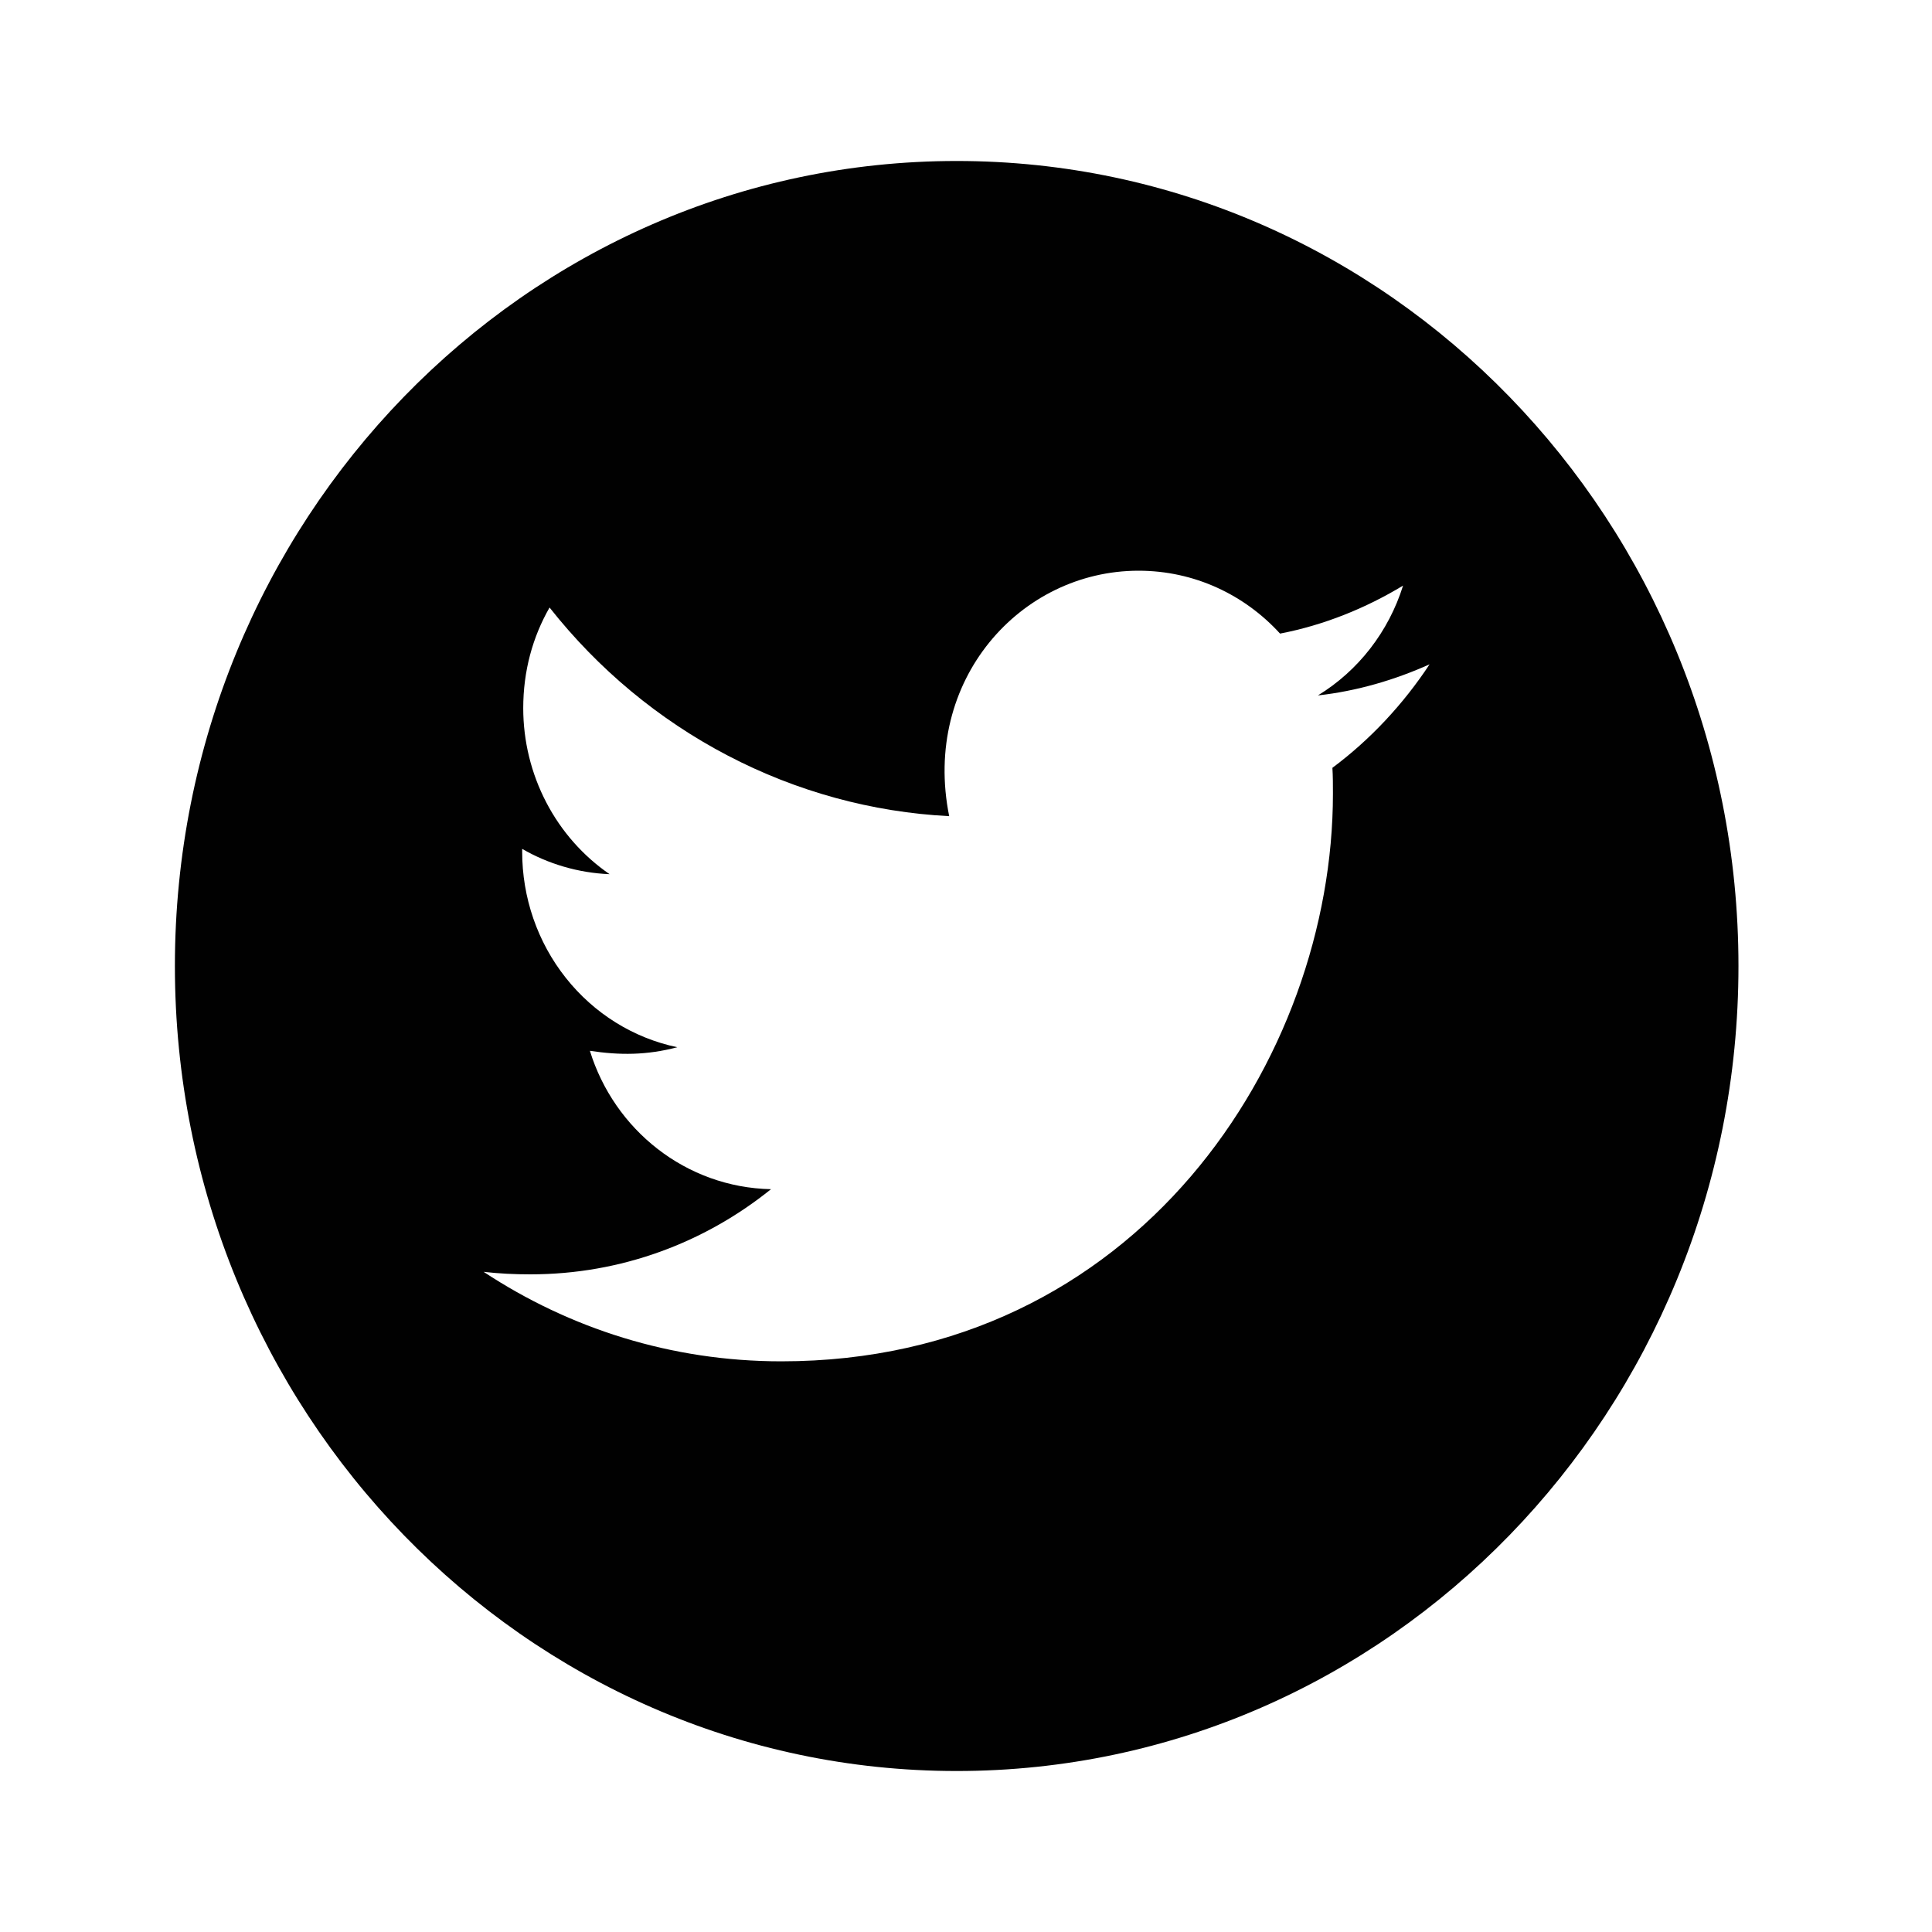 <svg width="40" height="40" viewBox="0 0 40 40" fill="none" xmlns="http://www.w3.org/2000/svg">
<path d="M19.807 3.333C10.869 3.333 3.621 10.796 3.621 20C3.621 29.204 10.869 36.667 19.807 36.667C28.746 36.667 35.993 29.204 35.993 20C35.993 10.796 28.746 3.333 19.807 3.333ZM27.586 15.897C27.597 16.072 27.597 16.254 27.597 16.433C27.597 21.894 23.558 28.185 16.176 28.185C13.9 28.185 11.79 27.504 10.013 26.332C10.338 26.369 10.649 26.384 10.981 26.384C12.86 26.384 14.587 25.729 15.963 24.621C14.2 24.584 12.719 23.393 12.213 21.756C12.831 21.849 13.387 21.849 14.023 21.682C13.115 21.492 12.299 20.984 11.714 20.245C11.128 19.506 10.809 18.581 10.811 17.627V17.575C11.342 17.883 11.967 18.073 12.621 18.099C12.072 17.722 11.621 17.211 11.309 16.611C10.997 16.012 10.833 15.342 10.833 14.662C10.833 13.892 11.028 13.188 11.378 12.578C12.386 13.856 13.643 14.9 15.069 15.644C16.494 16.389 18.056 16.816 19.652 16.898C19.085 14.089 21.122 11.816 23.572 11.816C24.728 11.816 25.769 12.314 26.502 13.118C27.409 12.943 28.276 12.593 29.049 12.124C28.749 13.081 28.121 13.888 27.286 14.398C28.095 14.308 28.876 14.078 29.598 13.754C29.053 14.58 28.37 15.313 27.586 15.897V15.897Z" fill="#010101"/>
</svg>
